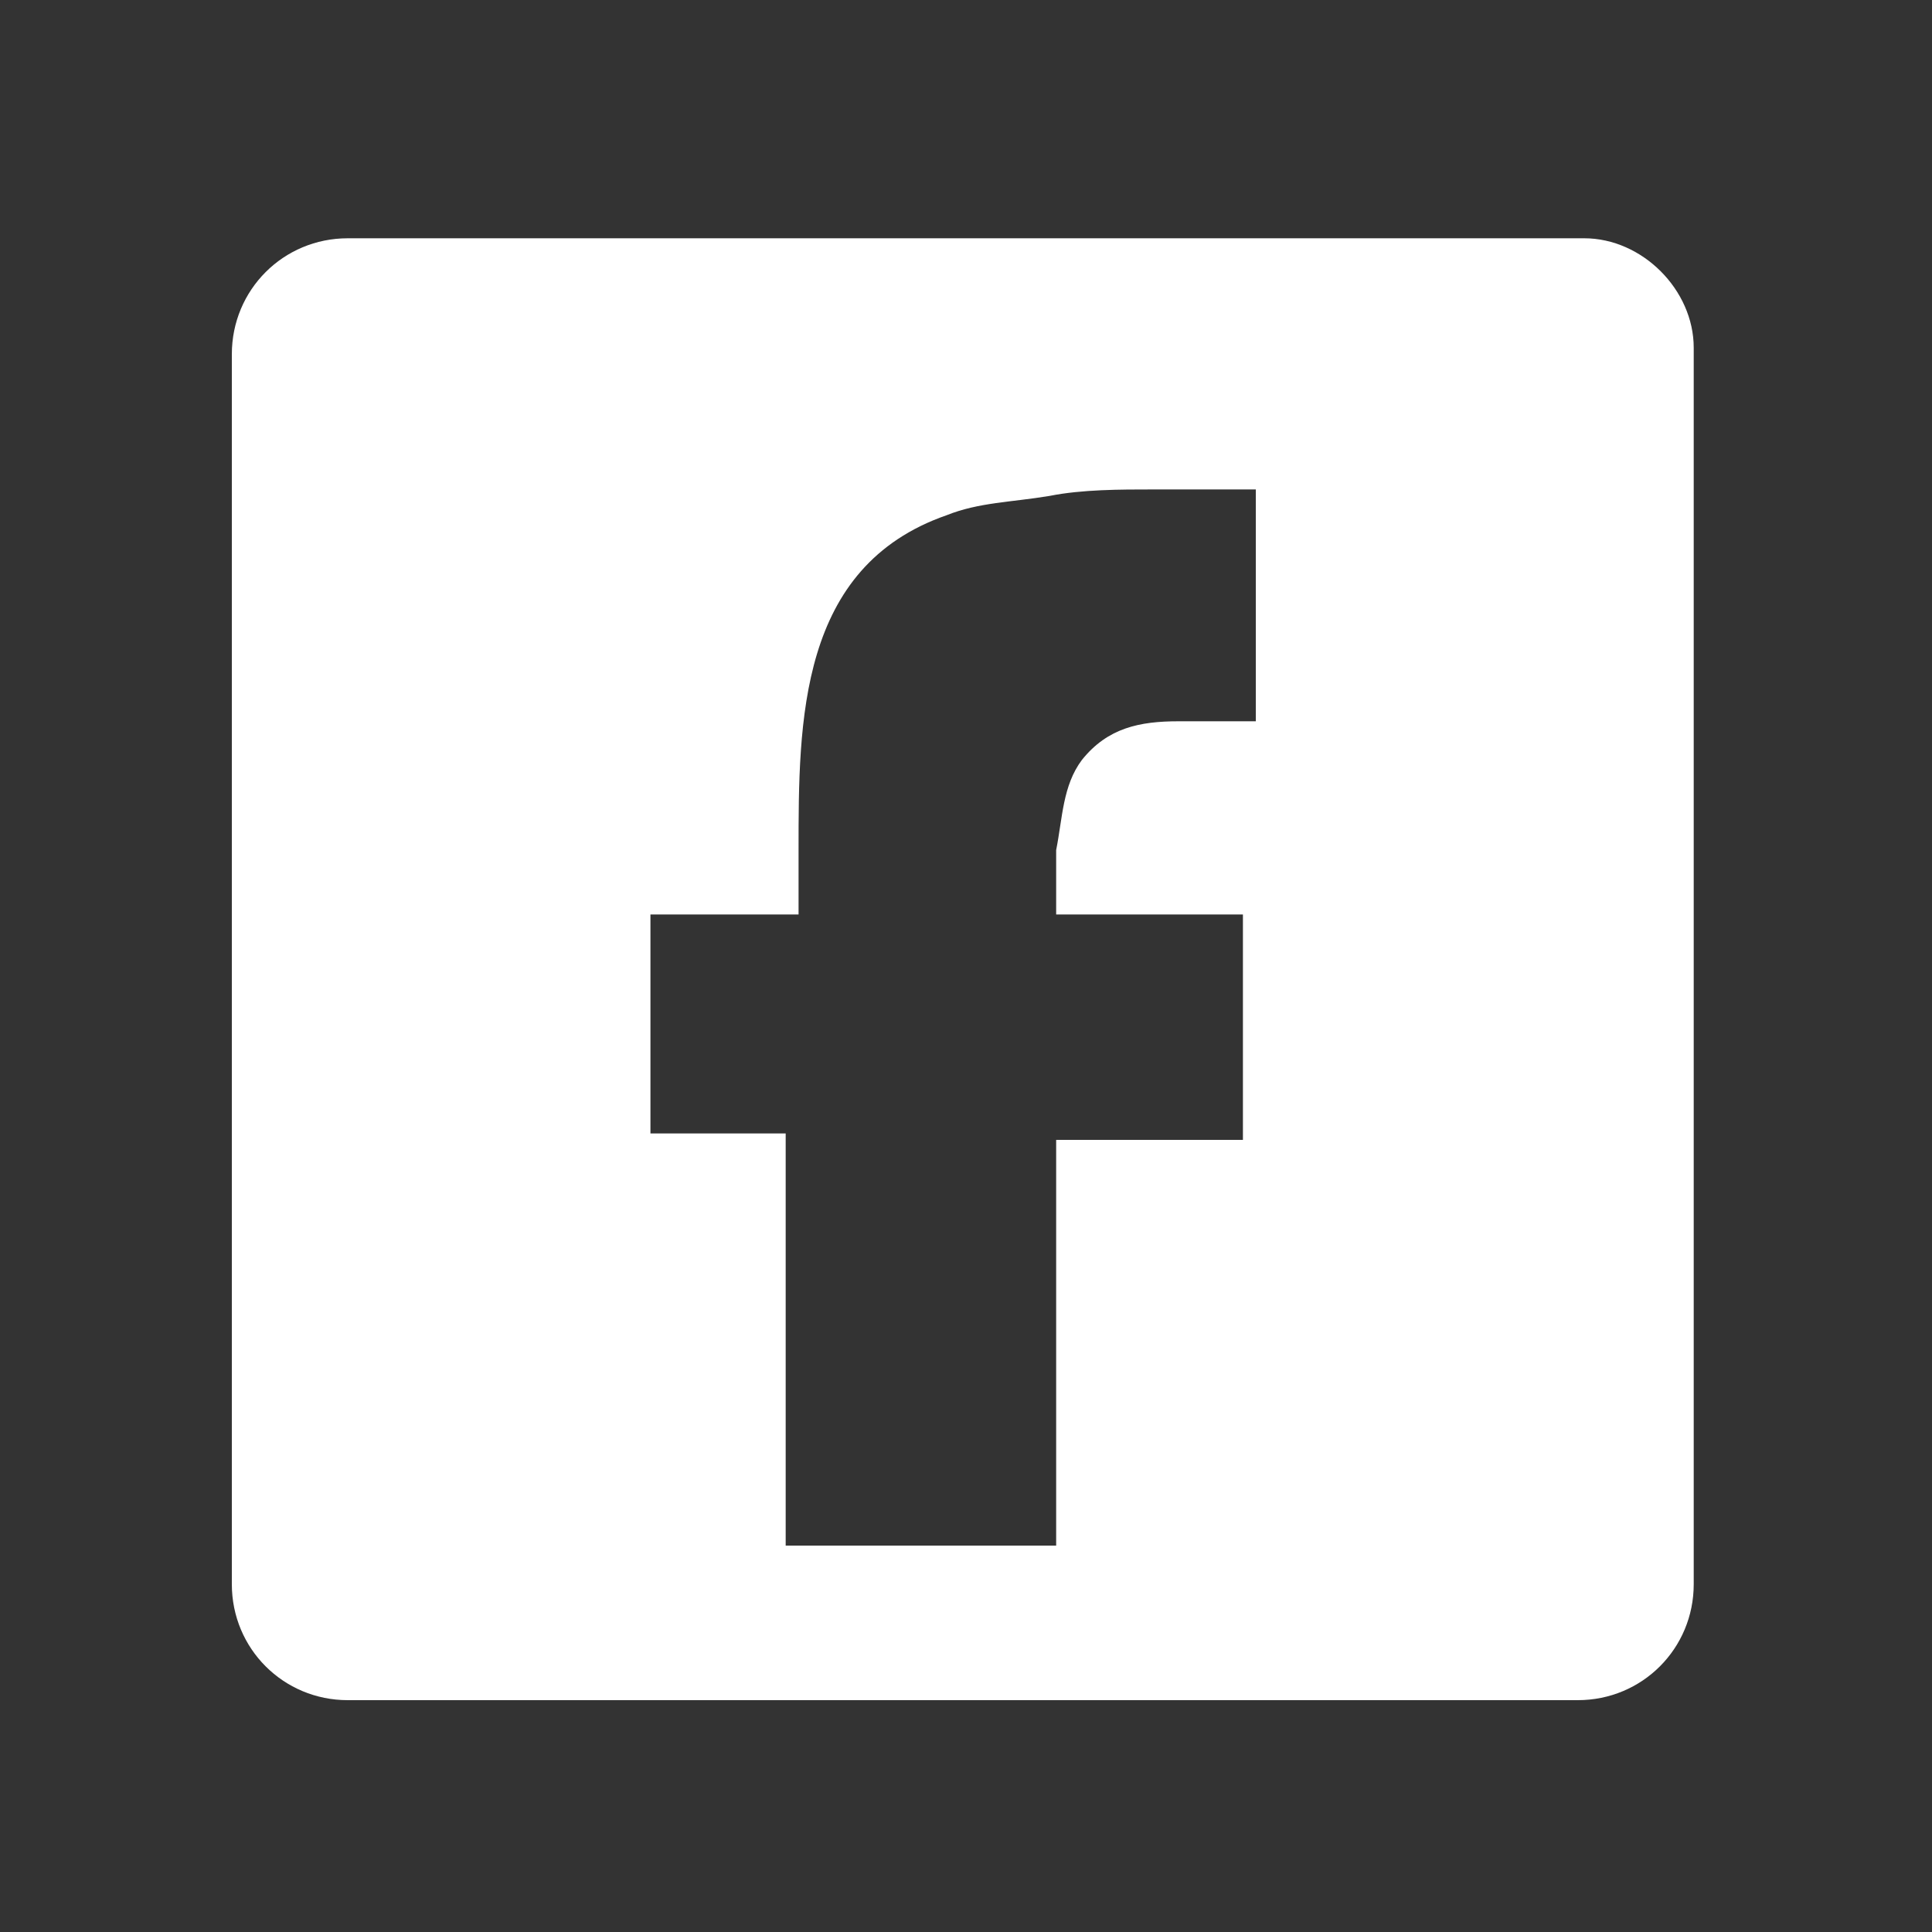 <?xml version="1.0" encoding="utf-8"?>
<!-- Generator: Adobe Illustrator 21.1.0, SVG Export Plug-In . SVG Version: 6.00 Build 0)  -->
<svg version="1.1" id="Calque_1" xmlns="http://www.w3.org/2000/svg" xmlns:xlink="http://www.w3.org/1999/xlink" x="0px" y="0px"
	 viewBox="0 0 30 30" style="enable-background:new 0 0 30 30;" xml:space="preserve">
<rect x="0" y="0" width="30" height="30" fill="#333333" stroke="none"/>
<style type="text/css">
	.st0{fill:#FFFFFF;}
</style>
<path class="st0" d="M24.6,3.7H5.4c-1,0-1.8,0.8-1.8,1.8v19.1c0,1,0.8,1.8,1.8,1.8h19.1c1,0,1.8-0.8,1.8-1.8V5.4
	C26.3,4.5,25.5,3.7,24.6,3.7z M18.3,11.2c-0.6,0-1.1,0.1-1.5,0.6c-0.3,0.4-0.3,0.9-0.4,1.4c0,0.1,0,1,0,1l2.9,0v3.5l-2.9,0l0,6.3
	h-4.2l0-6.4l-2.1,0l0-3.4l2.3,0l0-1c0-2,0-4.4,2.3-5.2c0.5-0.2,1-0.2,1.6-0.3c0.5-0.1,1.1-0.1,1.6-0.1c0.1,0,1.6,0,1.6,0
	c0,0,0,3.5,0,3.6C19.7,11.2,18.4,11.2,18.3,11.2z"/>
</svg>
